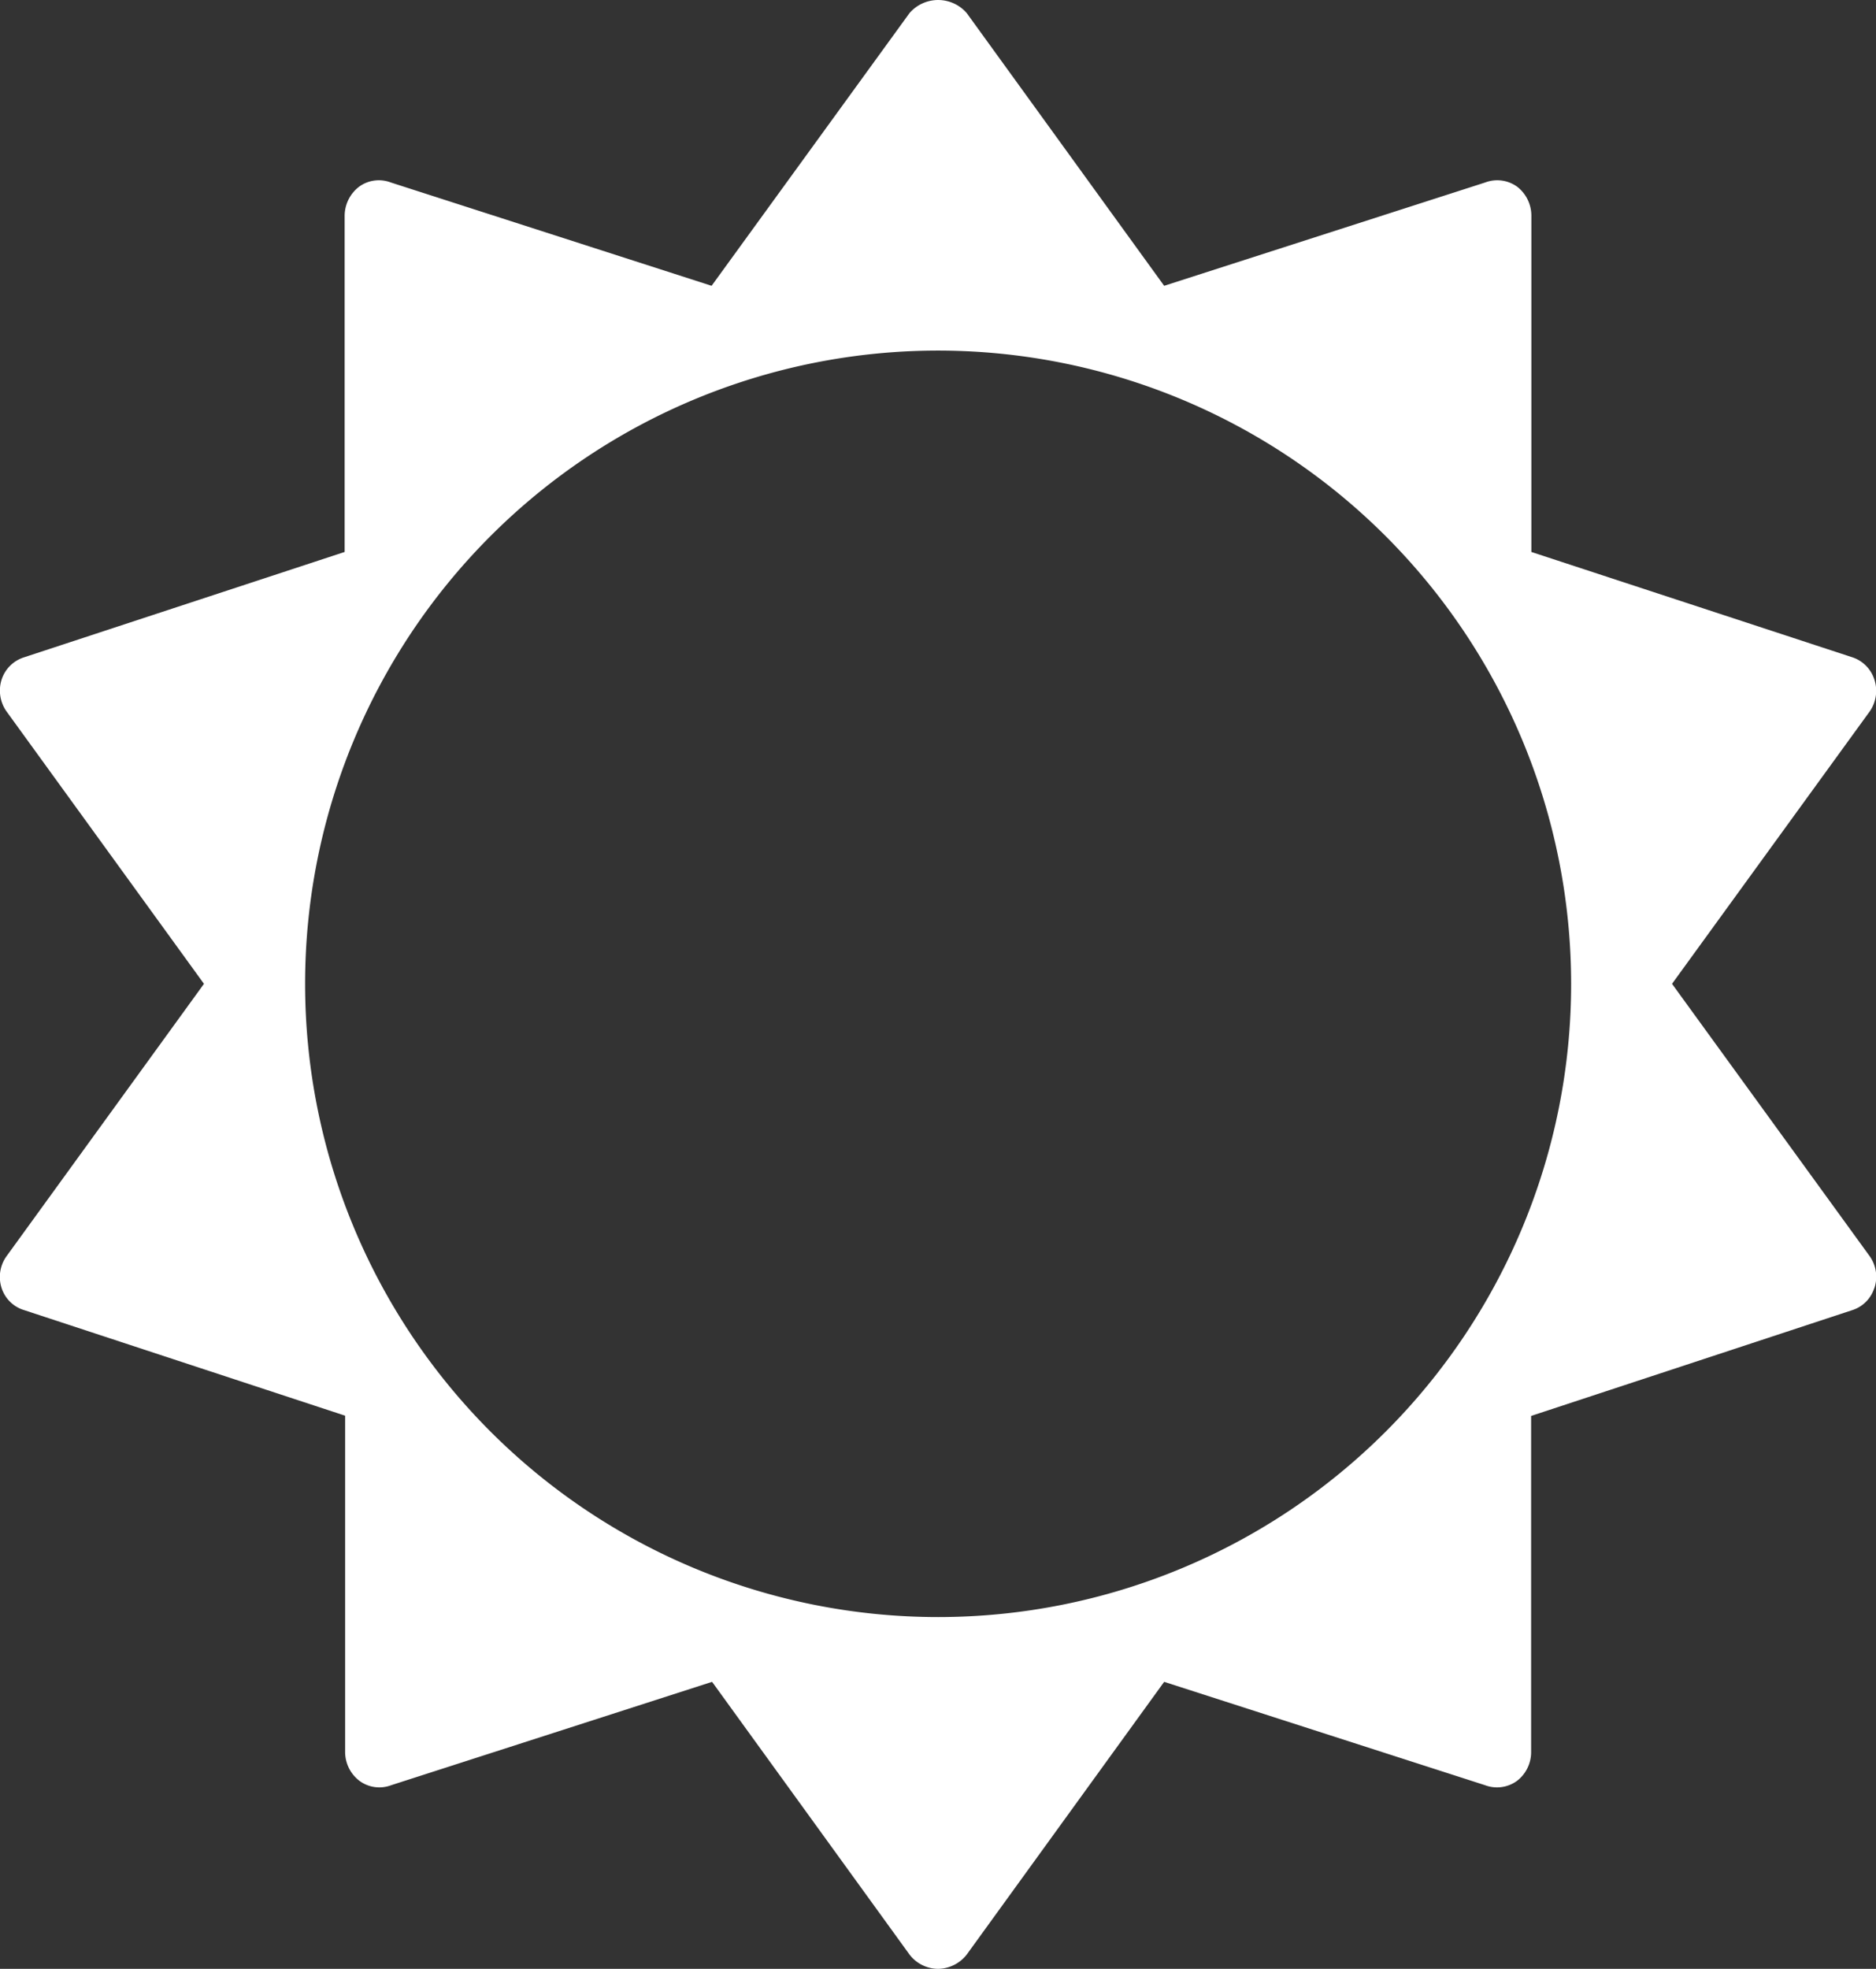 <svg viewBox="0 0 77.35 81.15" xmlns="http://www.w3.org/2000/svg"><rect x="0" y="0" width="77.35" height="81.15" fill="#333333" stroke="none"/><defs><style>.cls-1{fill:#fff;}</style></defs><title>Middel 4</title><g data-name="Laag 2" id="Laag_2"><g data-name="Laag 1" id="Laag_1-2"><path d="M77.28,53.1a1.47,1.47,0,0,0-.18-1.31L68.94,40.55,77.1,29.31A1.49,1.49,0,0,0,77.28,28a1.42,1.42,0,0,0-.91-.91L63.14,22.75V8.88a1.51,1.51,0,0,0-.58-1.18,1.4,1.4,0,0,0-1.32-.18L48,11.78,39.86.54a1.56,1.56,0,0,0-2.36,0L29.34,11.78,16.11,7.52a1.38,1.38,0,0,0-1.31.18,1.52,1.52,0,0,0-.59,1.18V22.75L1,27.09A1.42,1.42,0,0,0,.07,28a1.49,1.49,0,0,0,.19,1.31L8.41,40.55.26,51.79A1.47,1.47,0,0,0,.07,53.1,1.4,1.4,0,0,0,1,54l13.23,4.35V72.22a1.5,1.5,0,0,0,.59,1.18,1.38,1.38,0,0,0,1.31.18l13.23-4.26L37.5,80.56a1.5,1.5,0,0,0,1.18.59,1.53,1.53,0,0,0,1.18-.59L48,69.32l13.23,4.26a1.4,1.4,0,0,0,1.32-.18,1.49,1.49,0,0,0,.58-1.18V58.36L76.37,54a1.4,1.4,0,0,0,.91-.91M64.78,40.55a26.1,26.1,0,1,1-26.1-26.1,26.11,26.11,0,0,1,26.1,26.1" class="cls-1"></path></g></g></svg>